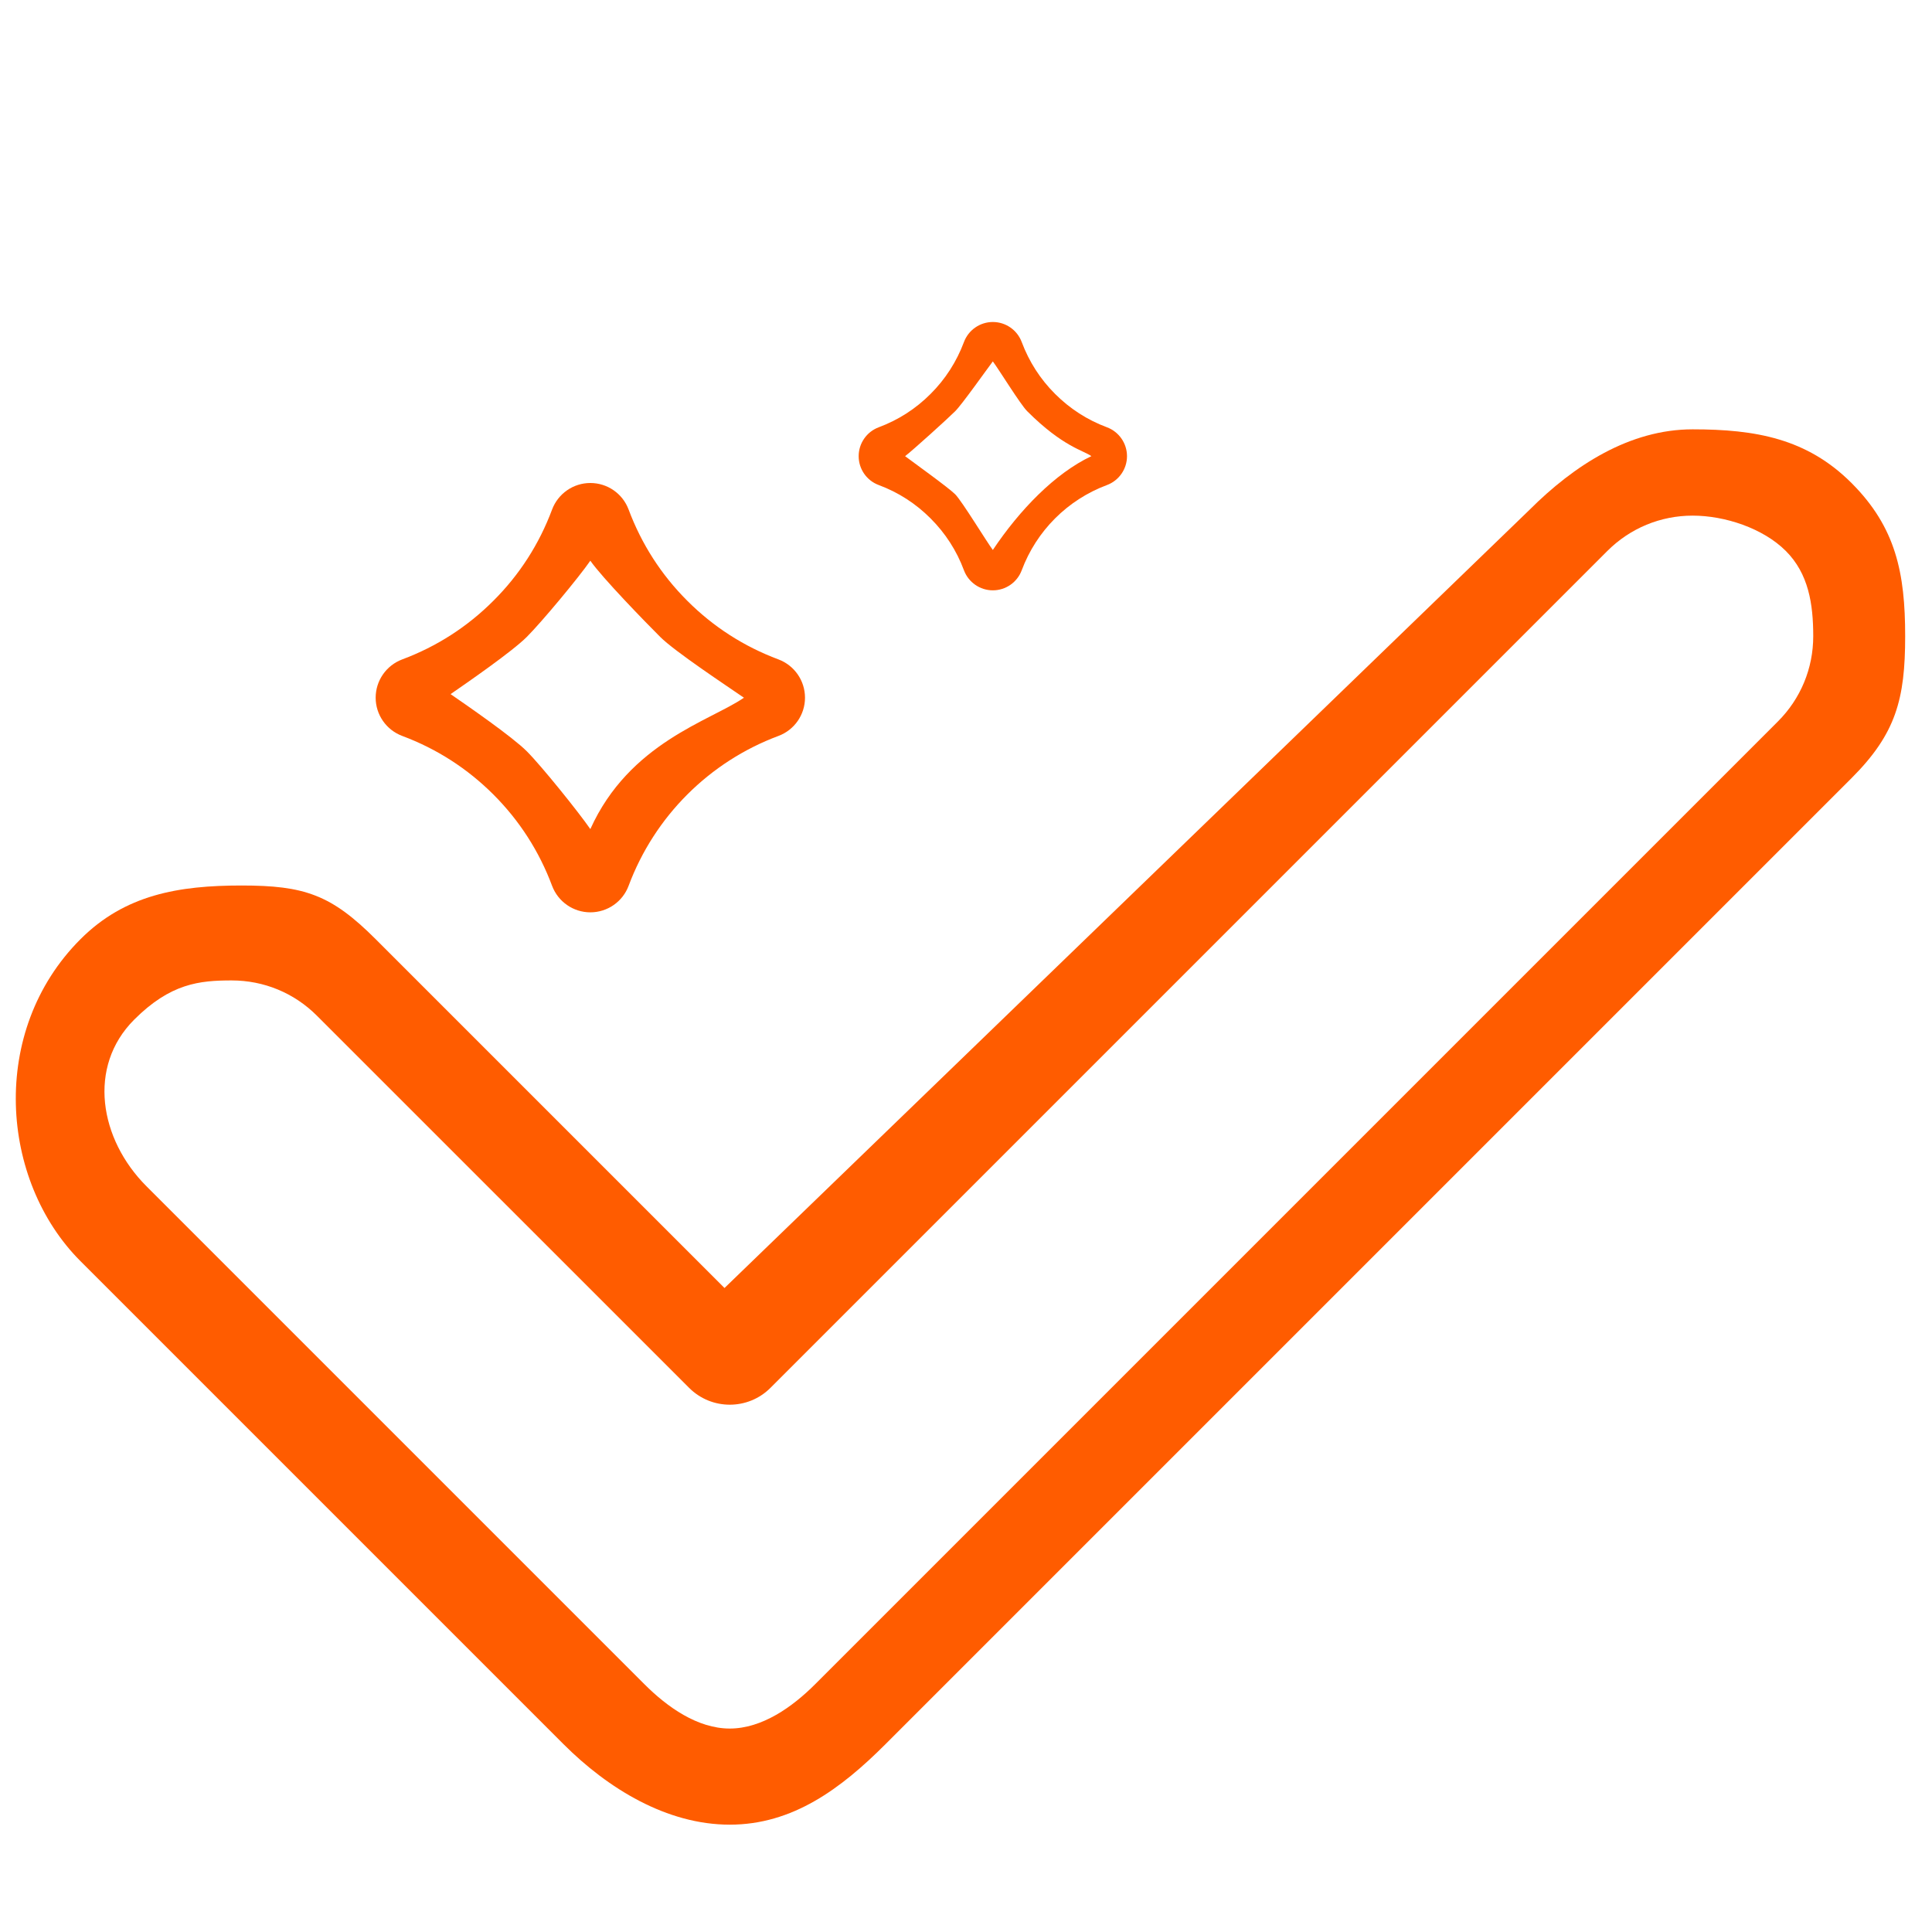 <svg width="36" height="36" viewBox="0 0 36 36" fill="none" xmlns="http://www.w3.org/2000/svg">
<path d="M34.5 9C33.671 8.171 32.713 8 31.54 8C30.367 8 29.329 8.671 28.5 9.5L13.5 24L7 17.5C6.171 16.671 5.673 16.5 4.5 16.5C3.327 16.5 2.329 16.671 1.5 17.5C-0.212 19.211 0 22 1.5 23.5L10.5 32.5C11.329 33.329 12.426 34 13.598 34C14.771 34 15.671 33.329 16.5 32.5L34.5 14.5C35.329 13.671 35.5 13.027 35.5 11.854C35.5 10.682 35.329 9.829 34.5 9ZM33.129 13.443L15.187 31.385C14.763 31.809 14.198 32.209 13.598 32.209C12.998 32.209 12.434 31.809 12.01 31.385L2.729 22.104C1.853 21.228 1.624 19.876 2.5 19C3.177 18.323 3.717 18.269 4.317 18.269C4.918 18.269 5.482 18.502 5.906 18.927L12.841 25.861C13.259 26.279 13.938 26.279 14.356 25.861L29.951 10.266C30.376 9.842 30.94 9.608 31.54 9.608C32.14 9.608 32.851 9.842 33.276 10.266C33.7 10.69 33.787 11.254 33.787 11.854C33.787 12.455 33.553 13.019 33.129 13.443Z" fill="#FF5C00"/>
<path d="M7.495 13.713C8.137 13.953 8.709 14.32 9.195 14.806C9.68 15.291 10.047 15.863 10.287 16.505C10.399 16.803 10.683 17 11 17C11.318 17 11.602 16.803 11.713 16.506C12.196 15.213 13.214 14.195 14.505 13.713C14.803 13.602 15 13.318 15 13.001C15 12.683 14.803 12.399 14.505 12.287C13.863 12.047 13.291 11.68 12.806 11.194C12.321 10.71 11.954 10.138 11.713 9.494C11.602 9.197 11.318 9 11 9C10.683 9 10.399 9.197 10.287 9.495C10.047 10.138 9.68 10.71 9.194 11.194C8.71 11.679 8.138 12.047 7.495 12.287C7.197 12.399 7 12.683 7 13.001C7 13.318 7.198 13.602 7.495 13.713ZM11 10.448C11.215 10.759 12.031 11.598 12.302 11.868C12.573 12.14 13.551 12.786 13.862 13.001C13.235 13.433 11.729 13.835 11 15.449C10.786 15.138 10.088 14.27 9.816 13.999C9.545 13.727 8.706 13.148 8.396 12.934C8.707 12.719 9.545 12.14 9.816 11.868C10.088 11.597 10.786 10.759 11 10.448Z" fill="#FF5C00"/>
<path d="M16.374 9.038C16.739 9.174 17.064 9.383 17.34 9.66C17.616 9.936 17.826 10.261 17.962 10.627C18.046 10.851 18.261 11 18.5 11C18.74 11 18.954 10.851 19.038 10.627C19.313 9.891 19.892 9.312 20.627 9.038C20.851 8.954 21 8.74 21 8.5C21 8.261 20.851 8.046 20.627 7.962C20.261 7.826 19.936 7.616 19.66 7.34C19.384 7.065 19.175 6.739 19.038 6.373C18.954 6.149 18.74 6 18.5 6C18.261 6 18.046 6.149 17.962 6.373C17.825 6.739 17.616 7.065 17.34 7.34C17.065 7.616 16.739 7.826 16.373 7.962C16.149 8.046 16 8.261 16 8.5C16 8.74 16.149 8.955 16.374 9.038ZM17.799 7.662C17.925 7.537 18.394 6.874 18.5 6.734C18.606 6.874 19.014 7.537 19.14 7.662C19.809 8.331 20.196 8.394 20.336 8.5C19.66 8.819 19 9.5 18.5 10.248C18.394 10.109 17.925 9.337 17.799 9.211C17.674 9.085 17.005 8.606 16.865 8.5C17.005 8.394 17.674 7.788 17.799 7.662Z" fill="#FF5C00"/>
</svg>
